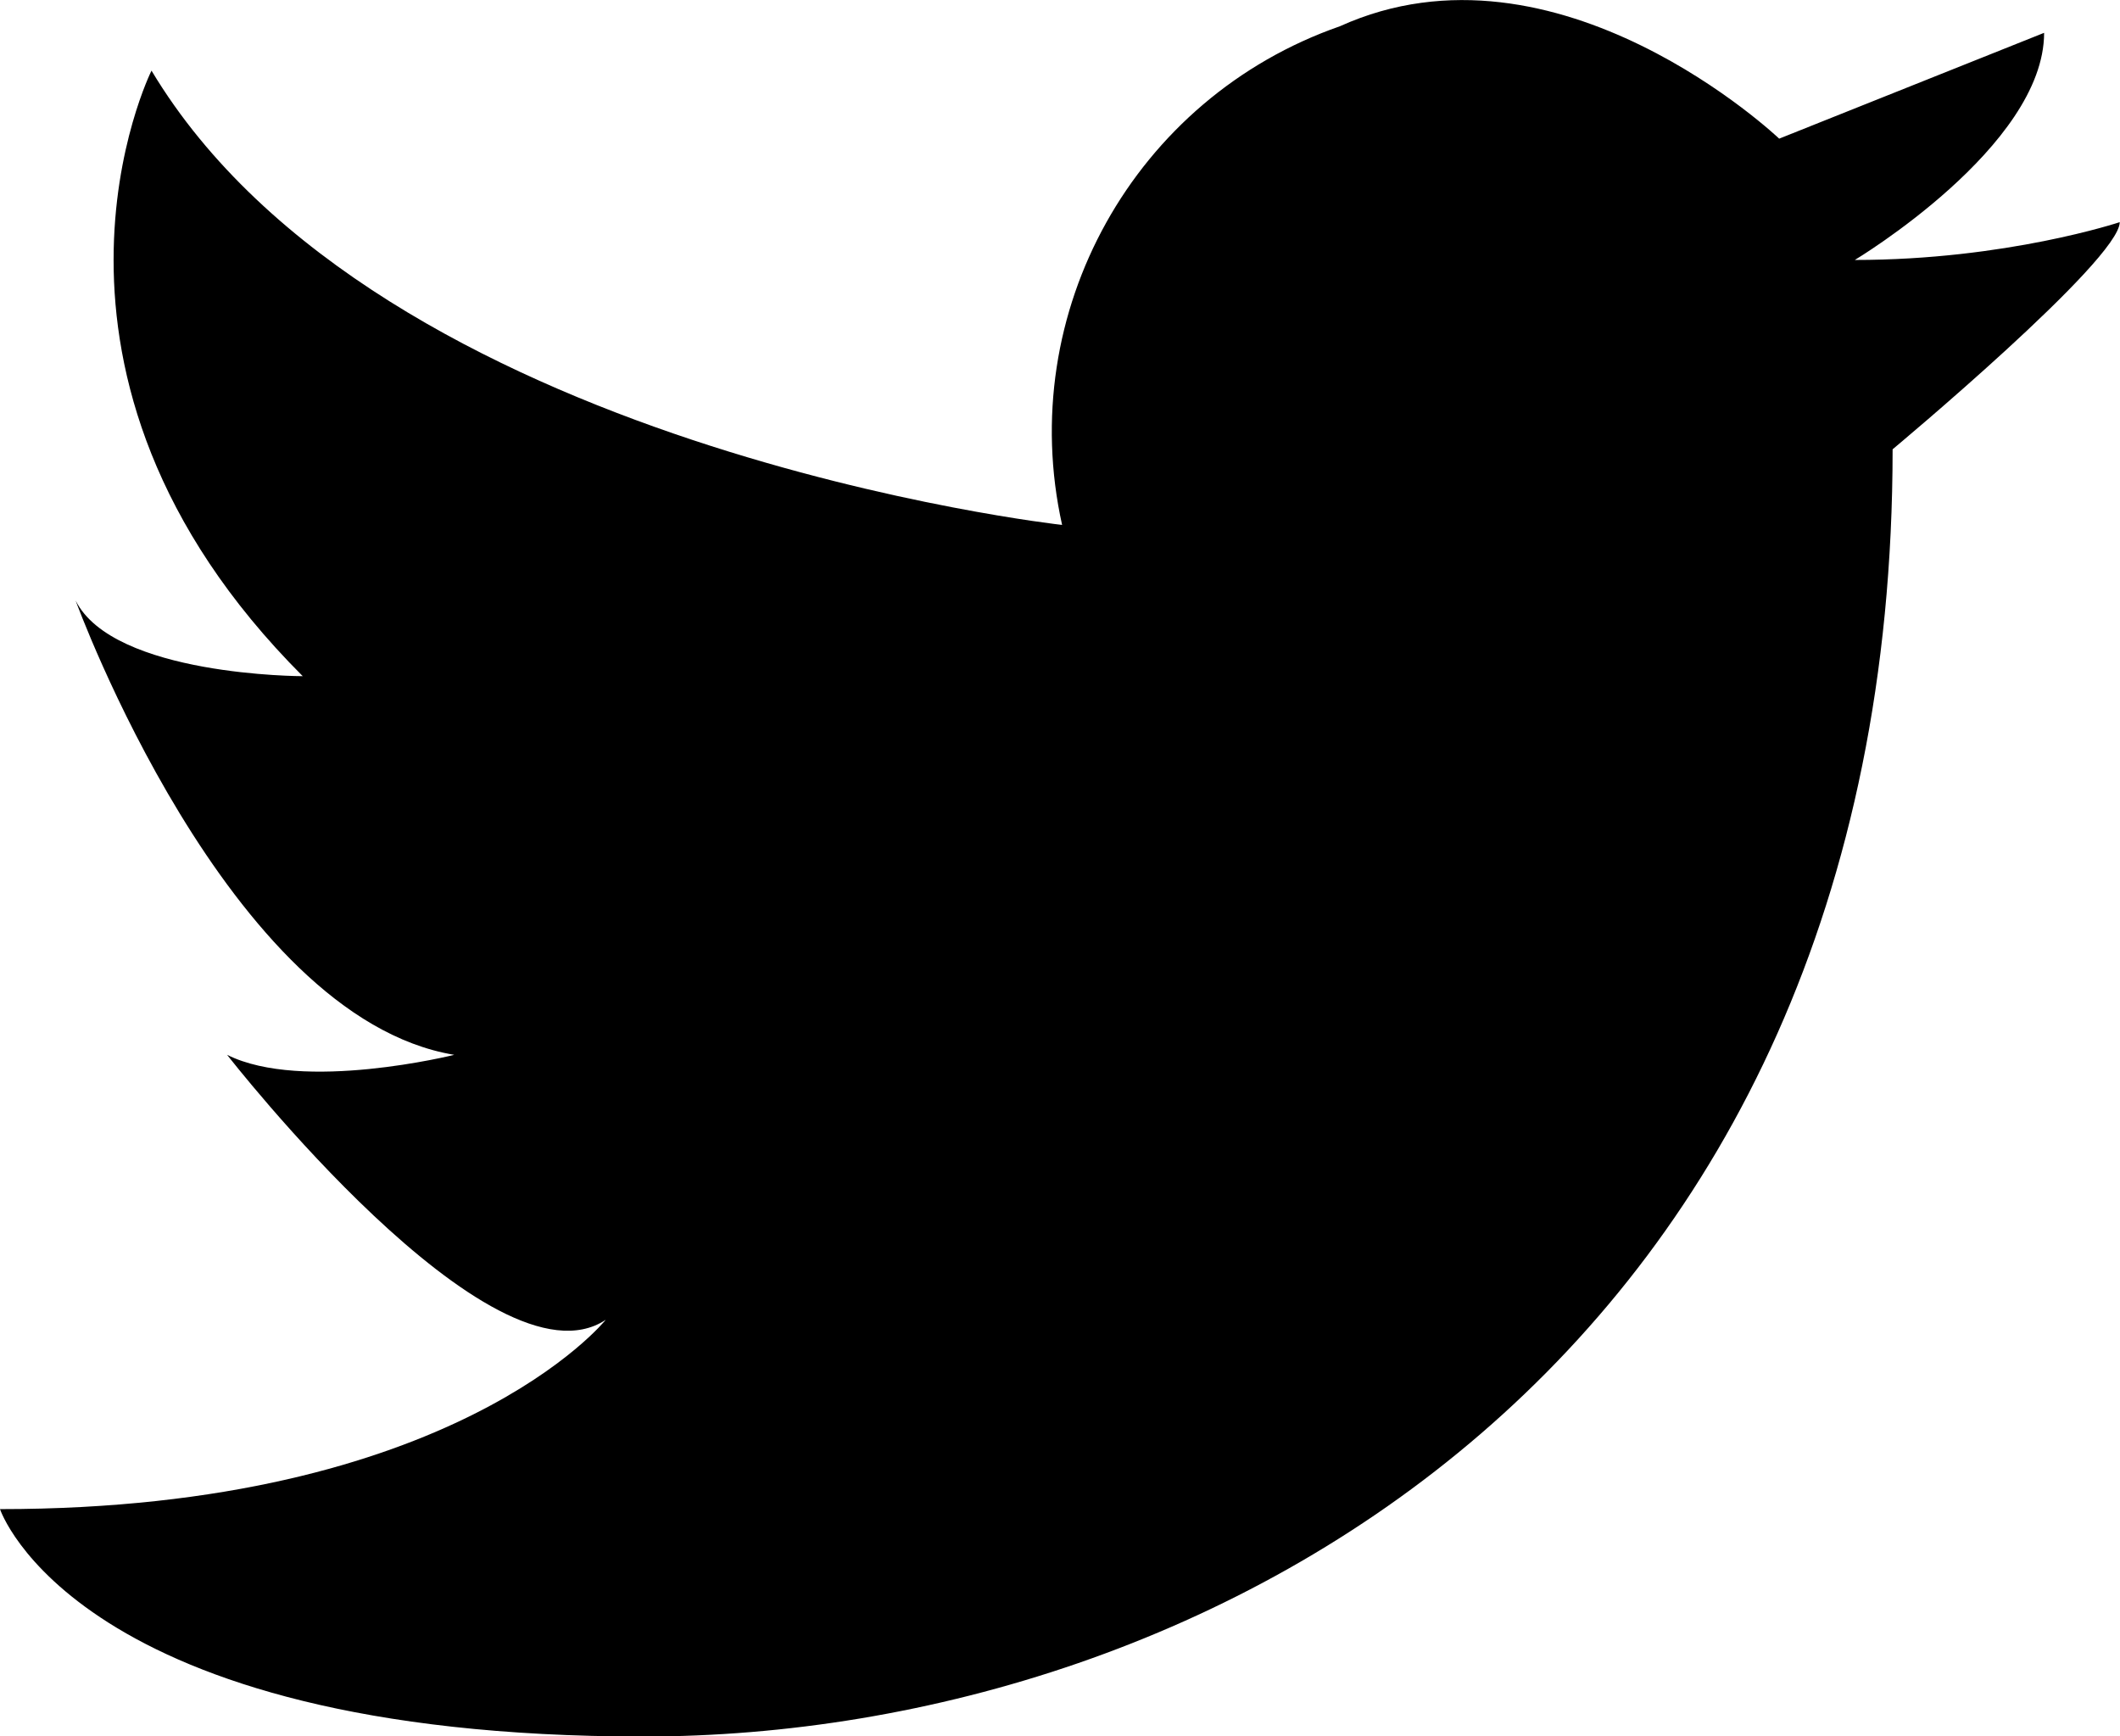 <svg data-name="Layer 2" xmlns="http://www.w3.org/2000/svg" viewBox="0 0 80.74 66.12"><path d="M40.45 19.99C38.65 11.89 43.2 3.73 51.03 1c8.29-3.75 16.73 4.28 16.73 4.28l10.09-4.03c0 4.33-7.21 8.65-7.21 8.65 5.77 0 10.09-1.44 10.09-1.44 0 1.44-8.65 8.65-8.65 8.65 0 34.6-25.95 49.02-47.58 49.02S0 57.47 0 57.47c17.3 0 23.07-7.21 23.07-7.21-4.33 2.88-14.42-10.09-14.42-10.09 2.88 1.44 8.65 0 8.65 0-8.65-1.44-14.42-17.3-14.42-17.3 1.44 2.88 8.65 2.88 8.65 2.88C0 14.22 5.77 2.69 5.77 2.69c8.65 14.42 34.68 17.3 34.68 17.3z"/></svg>